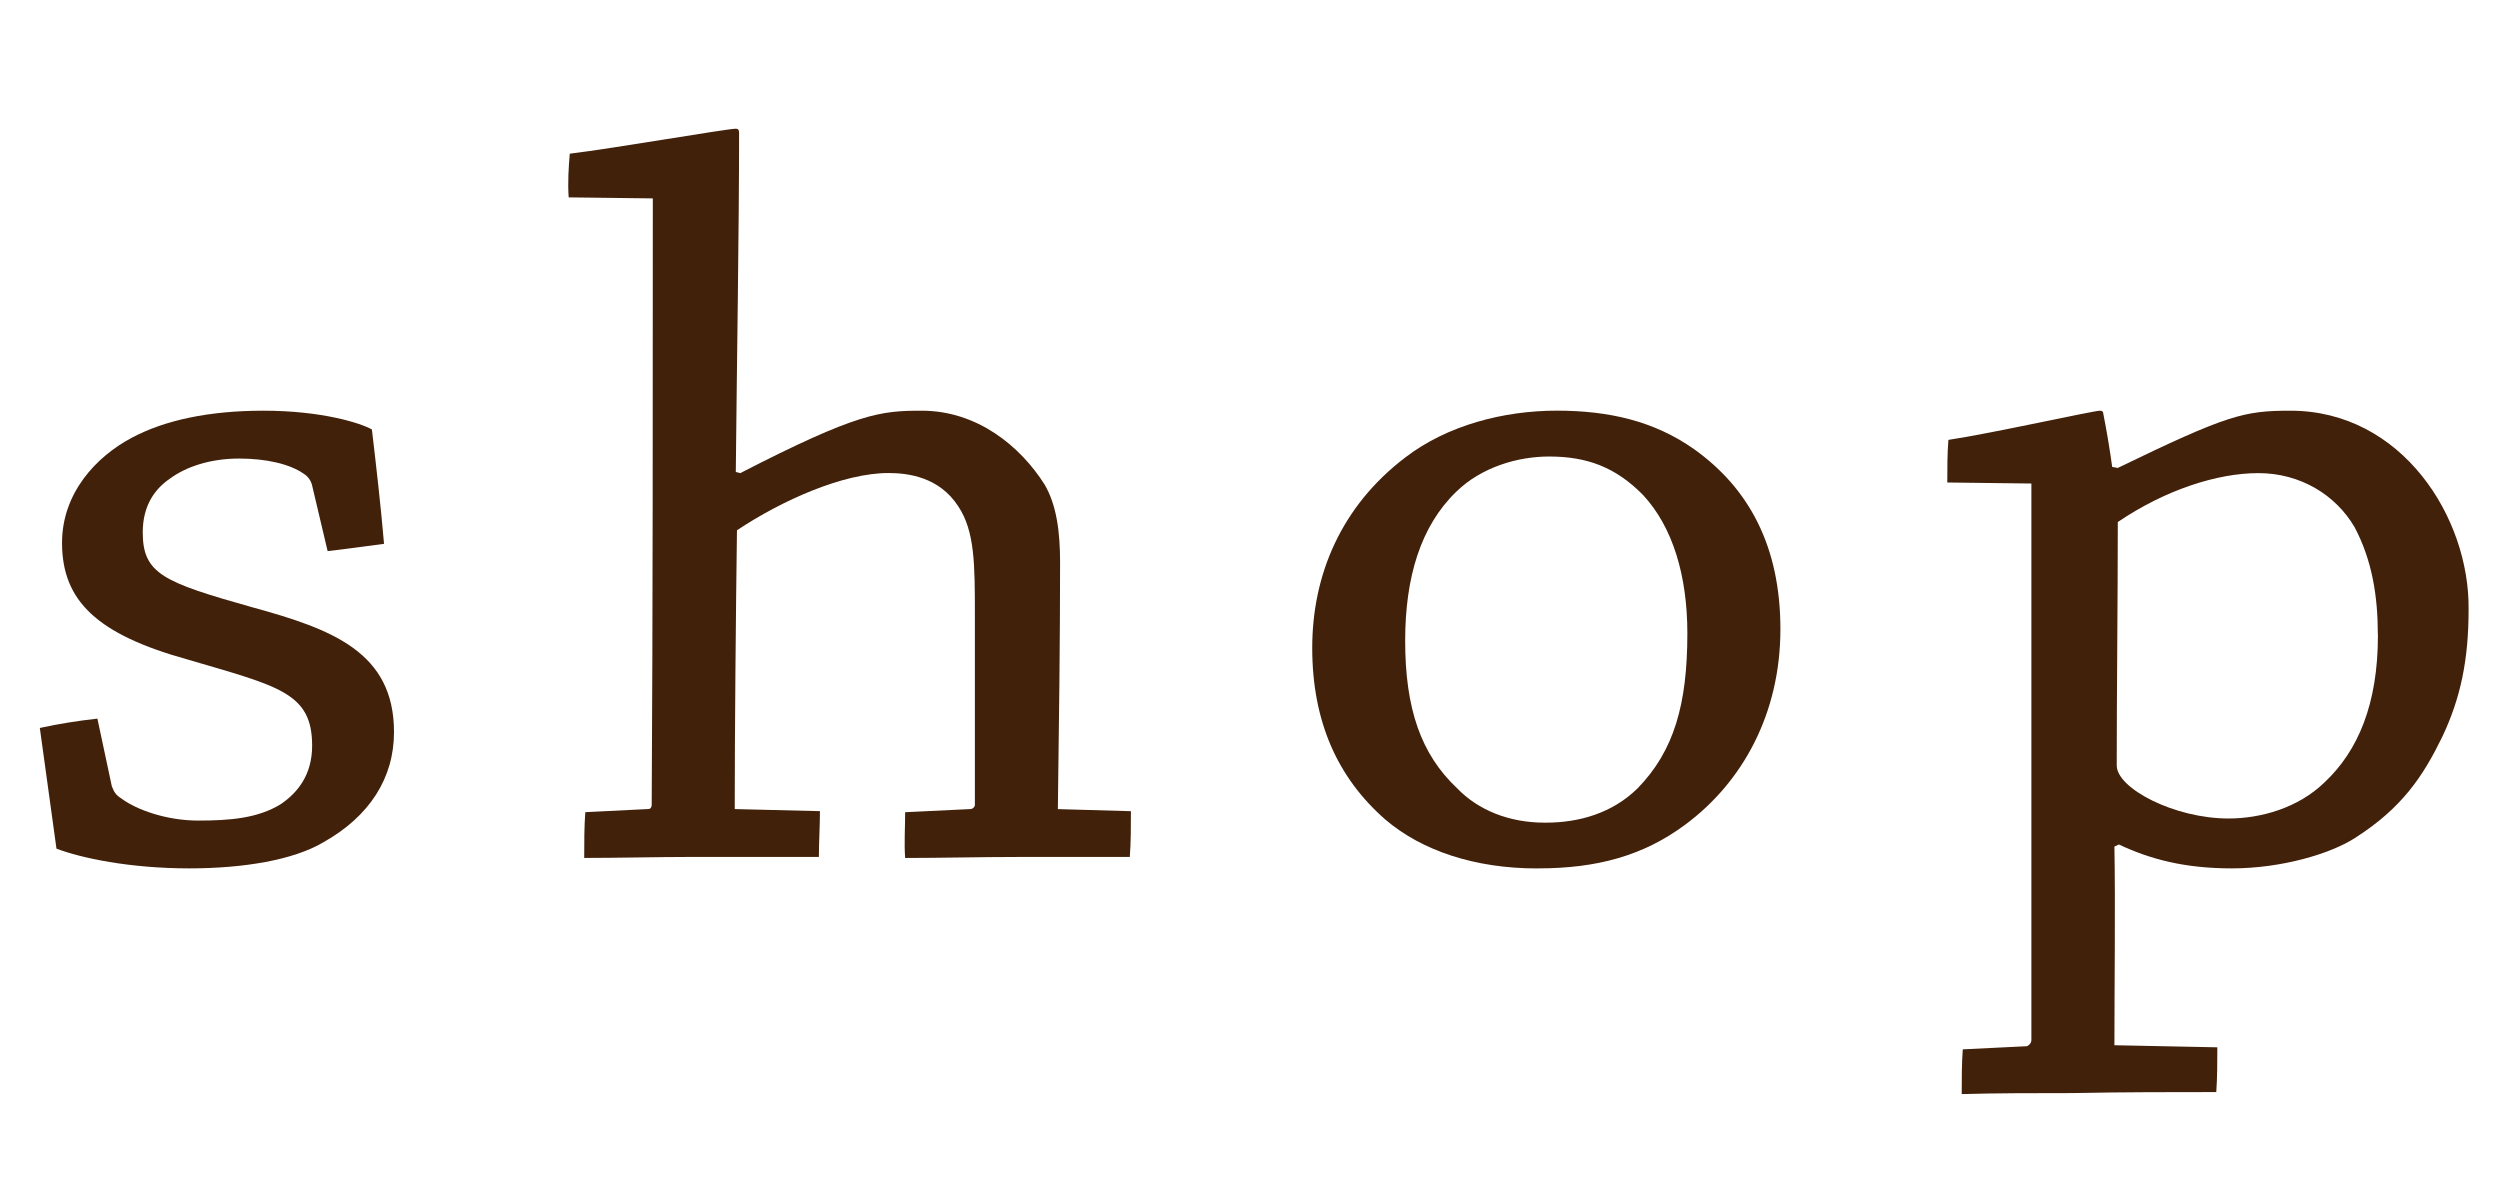<?xml version="1.0" encoding="utf-8"?>
<!-- Generator: Adobe Illustrator 21.1.0, SVG Export Plug-In . SVG Version: 6.00 Build 0)  -->
<svg version="1.1" id="レイヤー_1" xmlns="http://www.w3.org/2000/svg" xmlns:xlink="http://www.w3.org/1999/xlink" x="0px"
	 y="0px" viewBox="0 0 51.668 24.547" style="enable-background:new 0 0 51.668 24.547;" xml:space="preserve">
<style type="text/css">
	.st0{fill:#42210B;}
</style>
<g>
	<path class="st0" d="M2.311,16.25c0.045,0.107,0.068,0.172,0.205,0.258c0.32,0.236,0.939,0.451,1.579,0.451
		c0.64,0,1.234-0.043,1.715-0.344c0.343-0.236,0.641-0.602,0.641-1.204c0-1.096-0.686-1.226-2.585-1.784
		c-1.853-0.516-2.584-1.204-2.584-2.408c0-1.031,0.709-1.784,1.44-2.171c0.686-0.366,1.602-0.56,2.722-0.56
		c1.213,0,2.014,0.258,2.242,0.388c0.091,0.773,0.183,1.569,0.251,2.364c-0.343,0.043-0.777,0.107-1.166,0.15
		l-0.32-1.355C6.428,9.929,6.358,9.843,6.29,9.8C5.993,9.585,5.489,9.477,4.94,9.477
		c-0.595,0-1.098,0.172-1.418,0.408c-0.32,0.215-0.572,0.56-0.572,1.118c0,0.86,0.435,1.032,2.265,1.548
		c1.647,0.452,2.928,0.925,2.928,2.58c0,0.946-0.503,1.741-1.464,2.279c-0.617,0.365-1.647,0.537-2.768,0.537
		c-1.235,0-2.241-0.215-2.744-0.408c-0.115-0.839-0.23-1.655-0.344-2.494c0.389-0.086,0.801-0.15,1.19-0.193
		L2.311,16.25z"/>
	<path class="st0" d="M15.299,9.778c2.425-1.247,2.904-1.29,3.751-1.29c1.144,0,2.036,0.731,2.539,1.526
		c0.252,0.431,0.32,0.989,0.32,1.613c0,1.612-0.023,3.418-0.046,5.095l1.51,0.043c0,0.302,0,0.645-0.023,0.946
		c-0.709,0-1.578,0-2.333,0s-1.601,0.021-2.31,0.021c-0.023-0.301,0-0.623,0-0.946l1.35-0.065
		c0.045,0,0.091-0.043,0.091-0.086c0-1.161,0-2.752,0-3.913c0-1.053,0-1.741-0.343-2.257
		c-0.389-0.603-1.029-0.689-1.441-0.689c-0.938,0-2.195,0.56-3.133,1.183c-0.023,1.698-0.046,4.149-0.046,5.762
		l1.761,0.043c0,0.302-0.022,0.645-0.022,0.946c-0.755,0-1.716,0-2.631,0c-0.663,0-1.532,0.021-2.219,0.021
		c0-0.322,0-0.644,0.023-0.946l1.304-0.065c0.046,0,0.068-0.043,0.068-0.086c0.023-3.763,0.023-8.771,0.023-12.534
		l-1.739-0.021c-0.022-0.301,0-0.644,0.023-0.903c0.892-0.107,3.248-0.516,3.431-0.516
		c0.046,0,0.068,0.021,0.068,0.086c0,2.022-0.045,4.644-0.068,7.009L15.299,9.778z"/>
	<path class="st0" d="M31.764,17.948c-1.281,0-2.379-0.365-3.134-1.011c-0.983-0.859-1.51-2.021-1.51-3.547
		c0-1.505,0.595-2.924,1.922-3.935c0.869-0.667,2.035-0.968,3.134-0.968c1.074,0,2.013,0.215,2.836,0.796
		c1.144,0.816,1.784,2.021,1.784,3.72c0,1.741-0.778,3.16-1.968,4.041c-0.869,0.645-1.829,0.903-3.042,0.903
		H31.764z M31.946,17.002c0.686,0,1.373-0.193,1.898-0.709c0.755-0.774,1.029-1.741,1.029-3.203
		c0-1.183-0.297-2.193-0.915-2.859c-0.571-0.581-1.166-0.796-1.943-0.796c-0.641,0-1.395,0.215-1.922,0.731
		c-0.731,0.709-1.052,1.763-1.052,3.074c0,1.397,0.32,2.343,1.075,3.053c0.435,0.451,1.074,0.709,1.807,0.709
		H31.946z"/>
	<path class="st0" d="M43.768,9.671c2.265-1.097,2.607-1.183,3.568-1.183c2.311,0,3.705,2.215,3.683,4.106
		c0,1.032-0.16,1.828-0.549,2.644c-0.389,0.796-0.823,1.462-1.808,2.086c-0.503,0.322-1.509,0.623-2.538,0.623
		c-0.983,0-1.693-0.193-2.333-0.494l-0.092,0.043c0.022,1.204,0,2.924,0,4.106l2.127,0.043c0,0.301,0,0.623-0.022,0.925
		c-0.869,0-1.968,0-2.974,0.021c-0.755,0-1.602,0-2.287,0.021c0-0.302,0-0.624,0.022-0.925l1.327-0.065
		c0.045-0.021,0.091-0.065,0.091-0.129V9.993l-1.738-0.021c0-0.279,0-0.602,0.023-0.881
		c0.869-0.129,2.996-0.603,3.133-0.603c0.046,0,0.069,0.021,0.069,0.065c0.068,0.345,0.137,0.753,0.183,1.097
		L43.768,9.671z M49.143,13.111c0-0.774-0.114-1.526-0.48-2.215c-0.389-0.666-1.12-1.118-1.989-1.118
		c-0.847,0-1.922,0.344-2.905,1.011c0,1.634-0.022,3.504-0.022,5.031c0,0.473,1.19,1.096,2.31,1.096
		c0.664,0,1.441-0.215,1.99-0.752c0.686-0.645,1.098-1.612,1.098-3.031V13.111z"/>
</g>
</svg>
